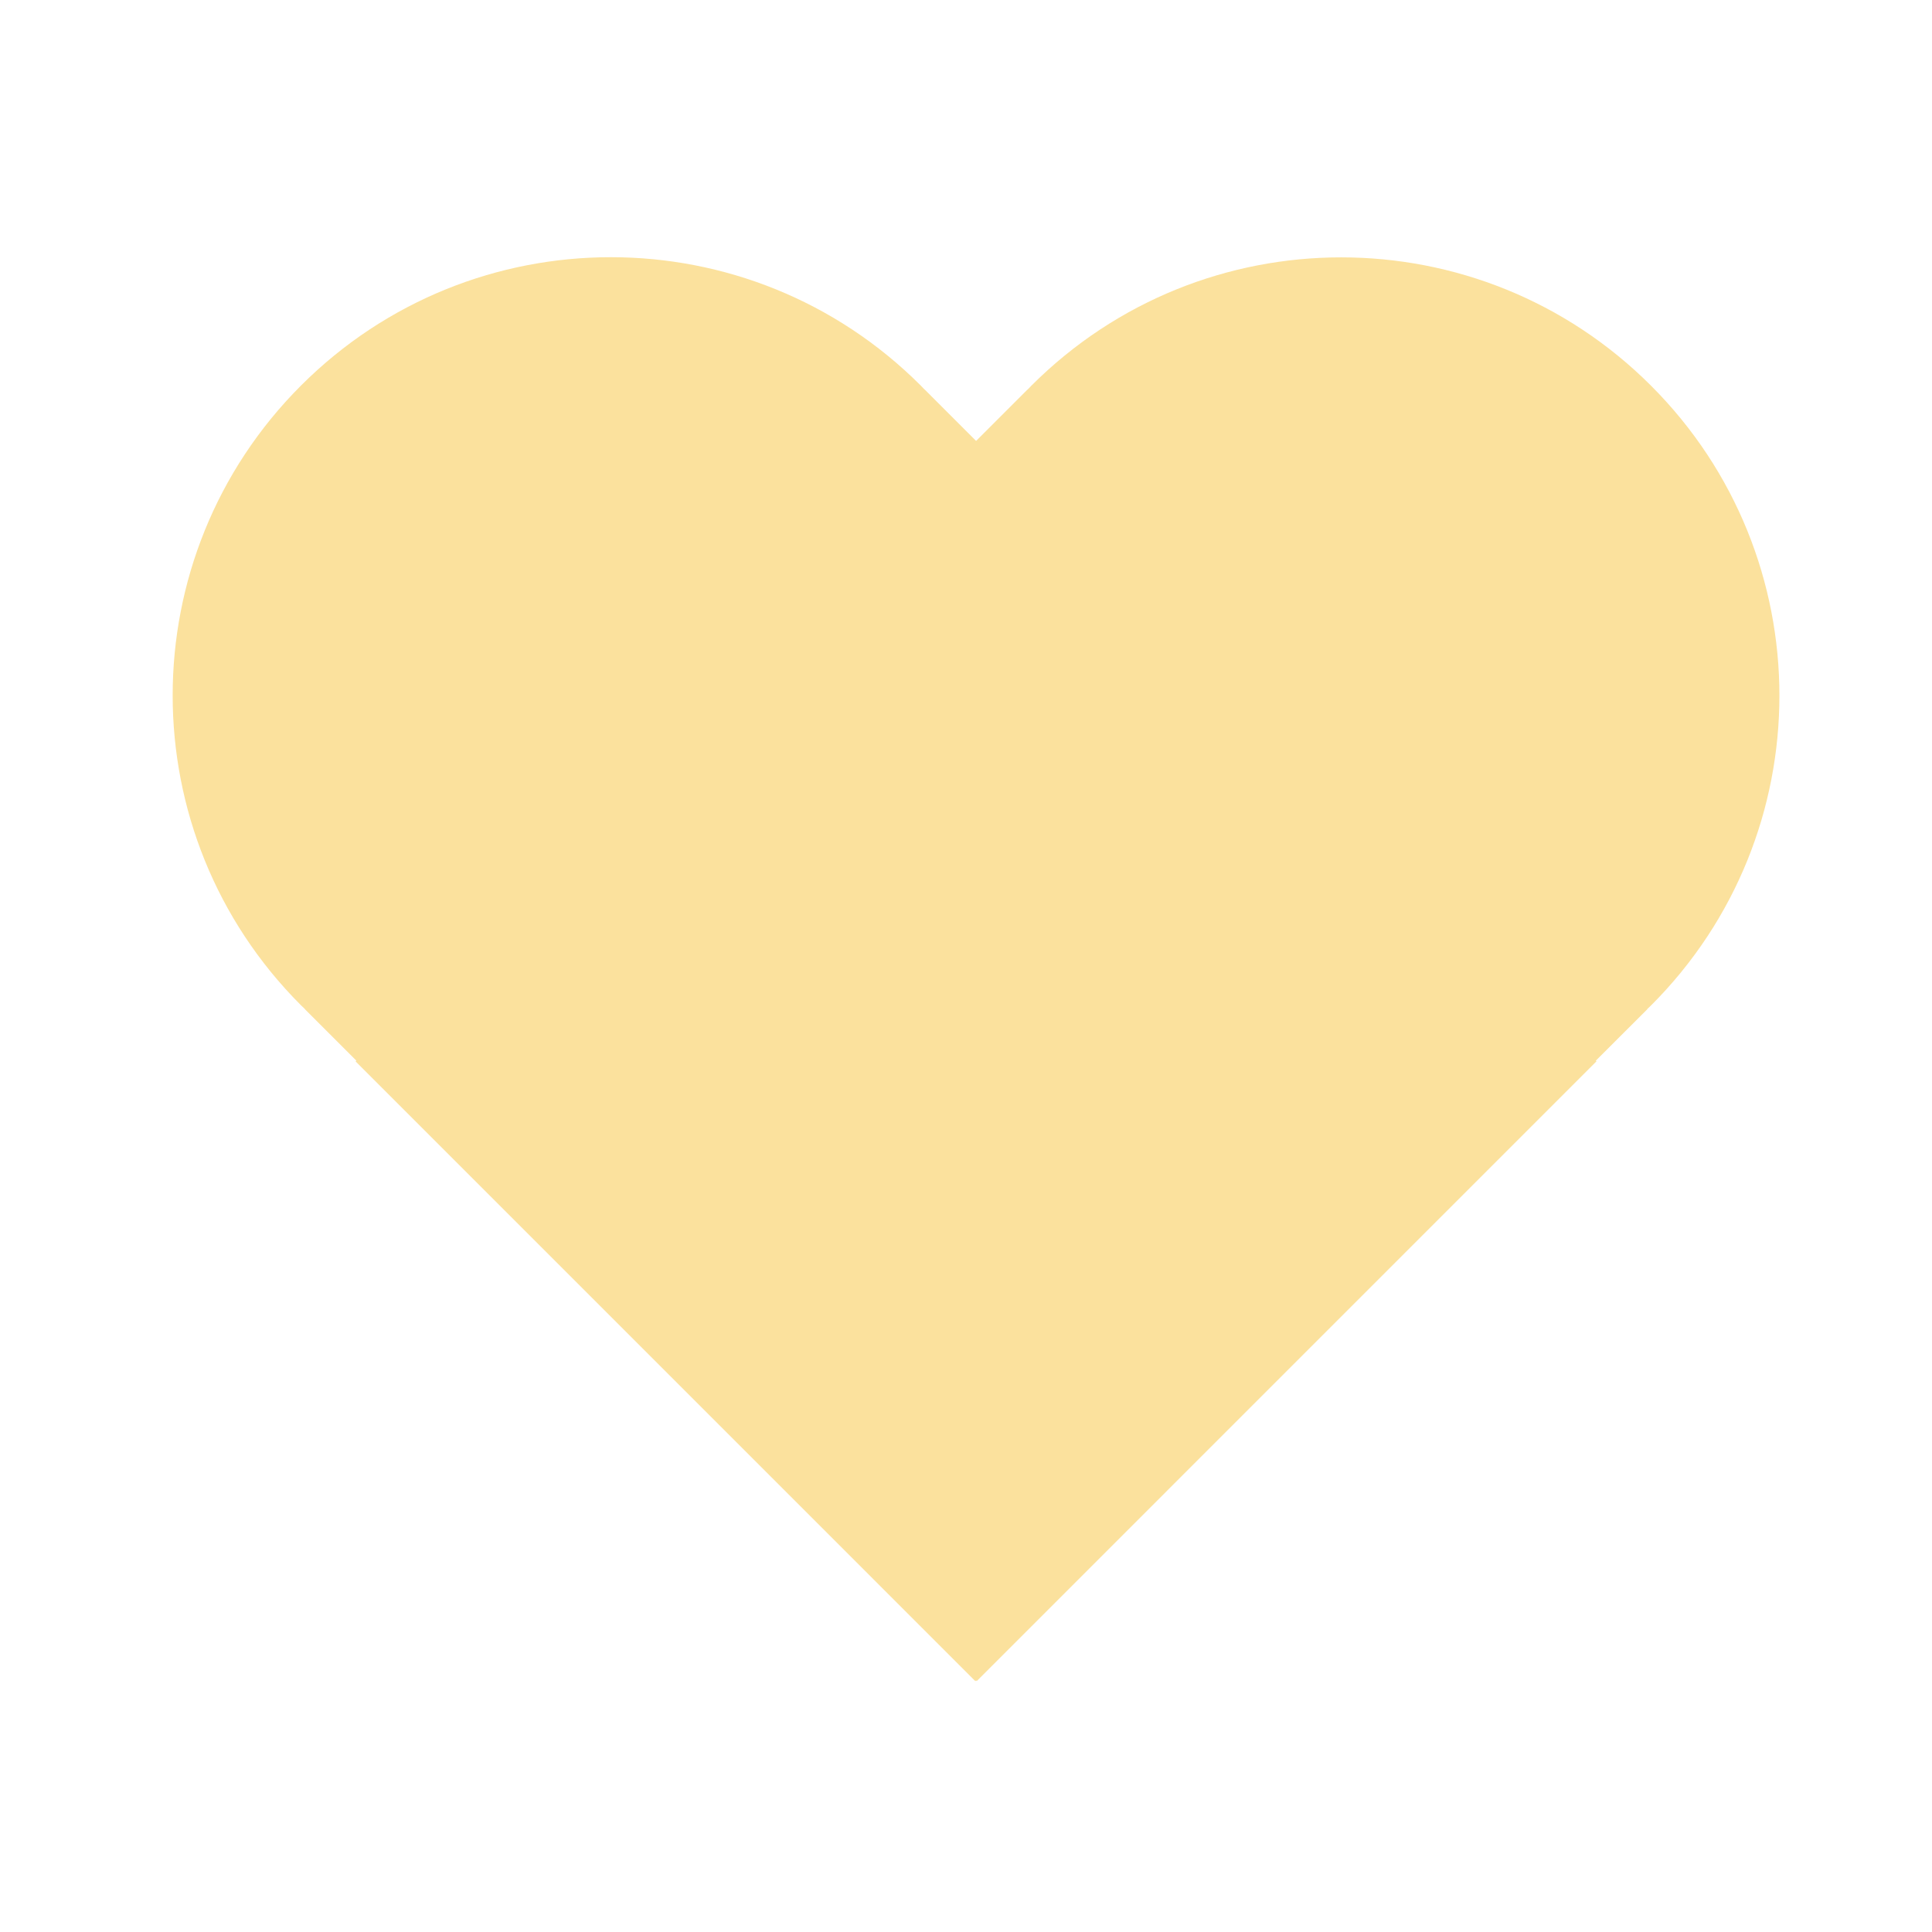 <svg width="48" height="48" viewBox="0 0 48 48" fill="none" xmlns="http://www.w3.org/2000/svg">
<g clip-path="url(#clip0_397_15285)">
<g filter="url(#filter0_d_397_15285)">
<path d="M7.188 9.189C11.44 4.937 18.334 4.937 22.586 9.189C22.617 9.22 22.646 9.252 22.677 9.284L22.679 9.283L23.961 10.565L25.24 9.286L25.242 9.288C25.273 9.256 25.302 9.224 25.333 9.193C29.585 4.941 36.479 4.941 40.73 9.193C44.982 13.445 44.982 20.338 40.73 24.59C40.7 24.621 40.666 24.65 40.635 24.68L40.638 24.683L39.358 25.962L39.374 25.978L23.977 41.376L23.961 41.359L23.942 41.378L8.545 25.981L8.563 25.961L7.281 24.679L7.283 24.676C7.252 24.646 7.219 24.617 7.188 24.586C2.937 20.335 2.937 13.441 7.188 9.189Z" fill="#FBE19D"/>
</g>
</g>
<defs>
<filter id="filter0_d_397_15285" x="-1.6" y="0.5" width="51.699" height="47.158" filterUnits="userSpaceOnUse" color-interpolation-filters="sRGB">
<feFlood flood-opacity="0" result="BackgroundImageFix"/>
<feColorMatrix in="SourceAlpha" type="matrix" values="0 0 0 0 0 0 0 0 0 0 0 0 0 0 0 0 0 0 127 0" result="hardAlpha"/>
<feOffset dx="0.29" dy="0.39"/>
<feGaussianBlur stdDeviation="2.945"/>
<feComposite in2="hardAlpha" operator="out"/>
<feColorMatrix type="matrix" values="0 0 0 0 0.545 0 0 0 0 0.416 0 0 0 0 0.094 0 0 0 1 0"/>
<feBlend mode="normal" in2="BackgroundImageFix" result="effect1_dropShadow_397_15285"/>
<feBlend mode="normal" in="SourceGraphic" in2="effect1_dropShadow_397_15285" result="shape"/>
</filter>
<clipPath id="clip0_397_15285">
<rect width="48" height="48" fill="white"/>
</clipPath>
</defs>
</svg>
